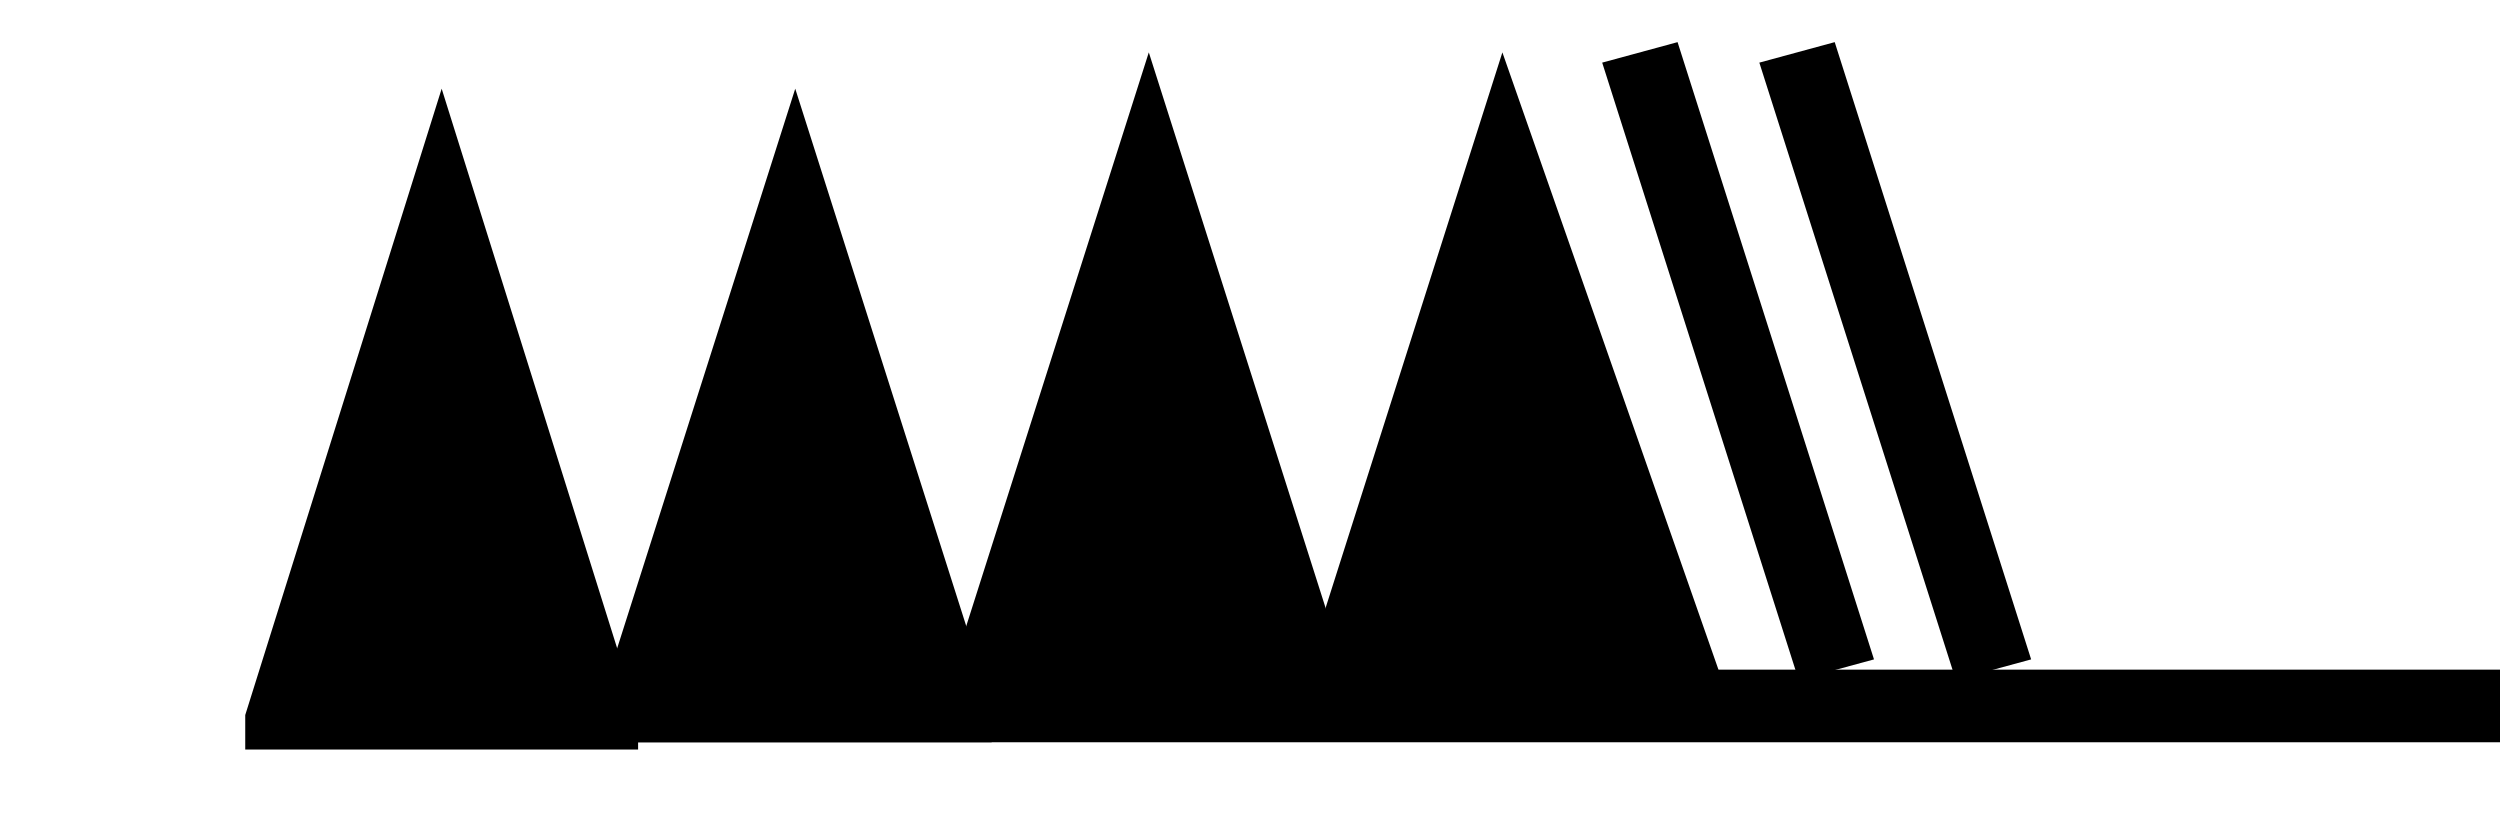 <?xml version='1.0' encoding='UTF-8'?>
<svg:svg xmlns:dc="http://purl.org/dc/elements/1.1/" xmlns:cc="http://creativecommons.org/ns#" xmlns:rdf="http://www.w3.org/1999/02/22-rdf-syntax-ns#" xmlns:svg="http://www.w3.org/2000/svg" version="1.1" width="165" height="55" viewBox="-48 -33 41 14" id="svg3026">
  <svg:title>Observed wind speed: 218-222 knots</svg:title>
  <svg:desc>WMO international weather symbol: Observed wind speed: 218-222 knots</svg:desc>
  <svg:g transform="matrix(0.66,0,0,0.61,-16,0.82)" id="g2993">
    <svg:g transform="translate(0,-36)" id="g3029" style="fill:#000000;stroke:none">
      <svg:path d="m -43,1.2 0,-0.95 5,-17.25 5,17.25 0,0.95" id="path3031"/>
      <svg:path d="m -34,1 0,-1 5,-17 5,17 0,1" id="path3033"/>
    </svg:g>
    <svg:g transform="matrix(1.4,0,0,1,15,-36)" id="g3035" style="fill:none;stroke:#000000;stroke-width:2">
      <svg:path d="M 0,0 H -40" id="path3037"/>
    </svg:g>
    <svg:path d="m -25,-36 0,-1 5,-17 5,17 0,1" id="path3033-9" style="fill:#000000;stroke:none"/>
    <svg:path d="m -16,-36 0,-1 5,-17 5.5,17 0,1" id="path3033-9-1" style="fill:#000000;stroke:none"/>
    <svg:path d="m -2.5,-37 -5,-17" id="path3022" style="fill:none;stroke:#000000;stroke-width:2"/>
    <svg:path d="m 1.5,-37 -5,-17" id="path3022-1" style="fill:none;stroke:#000000;stroke-width:2"/>
  </svg:g>
</svg:svg>
